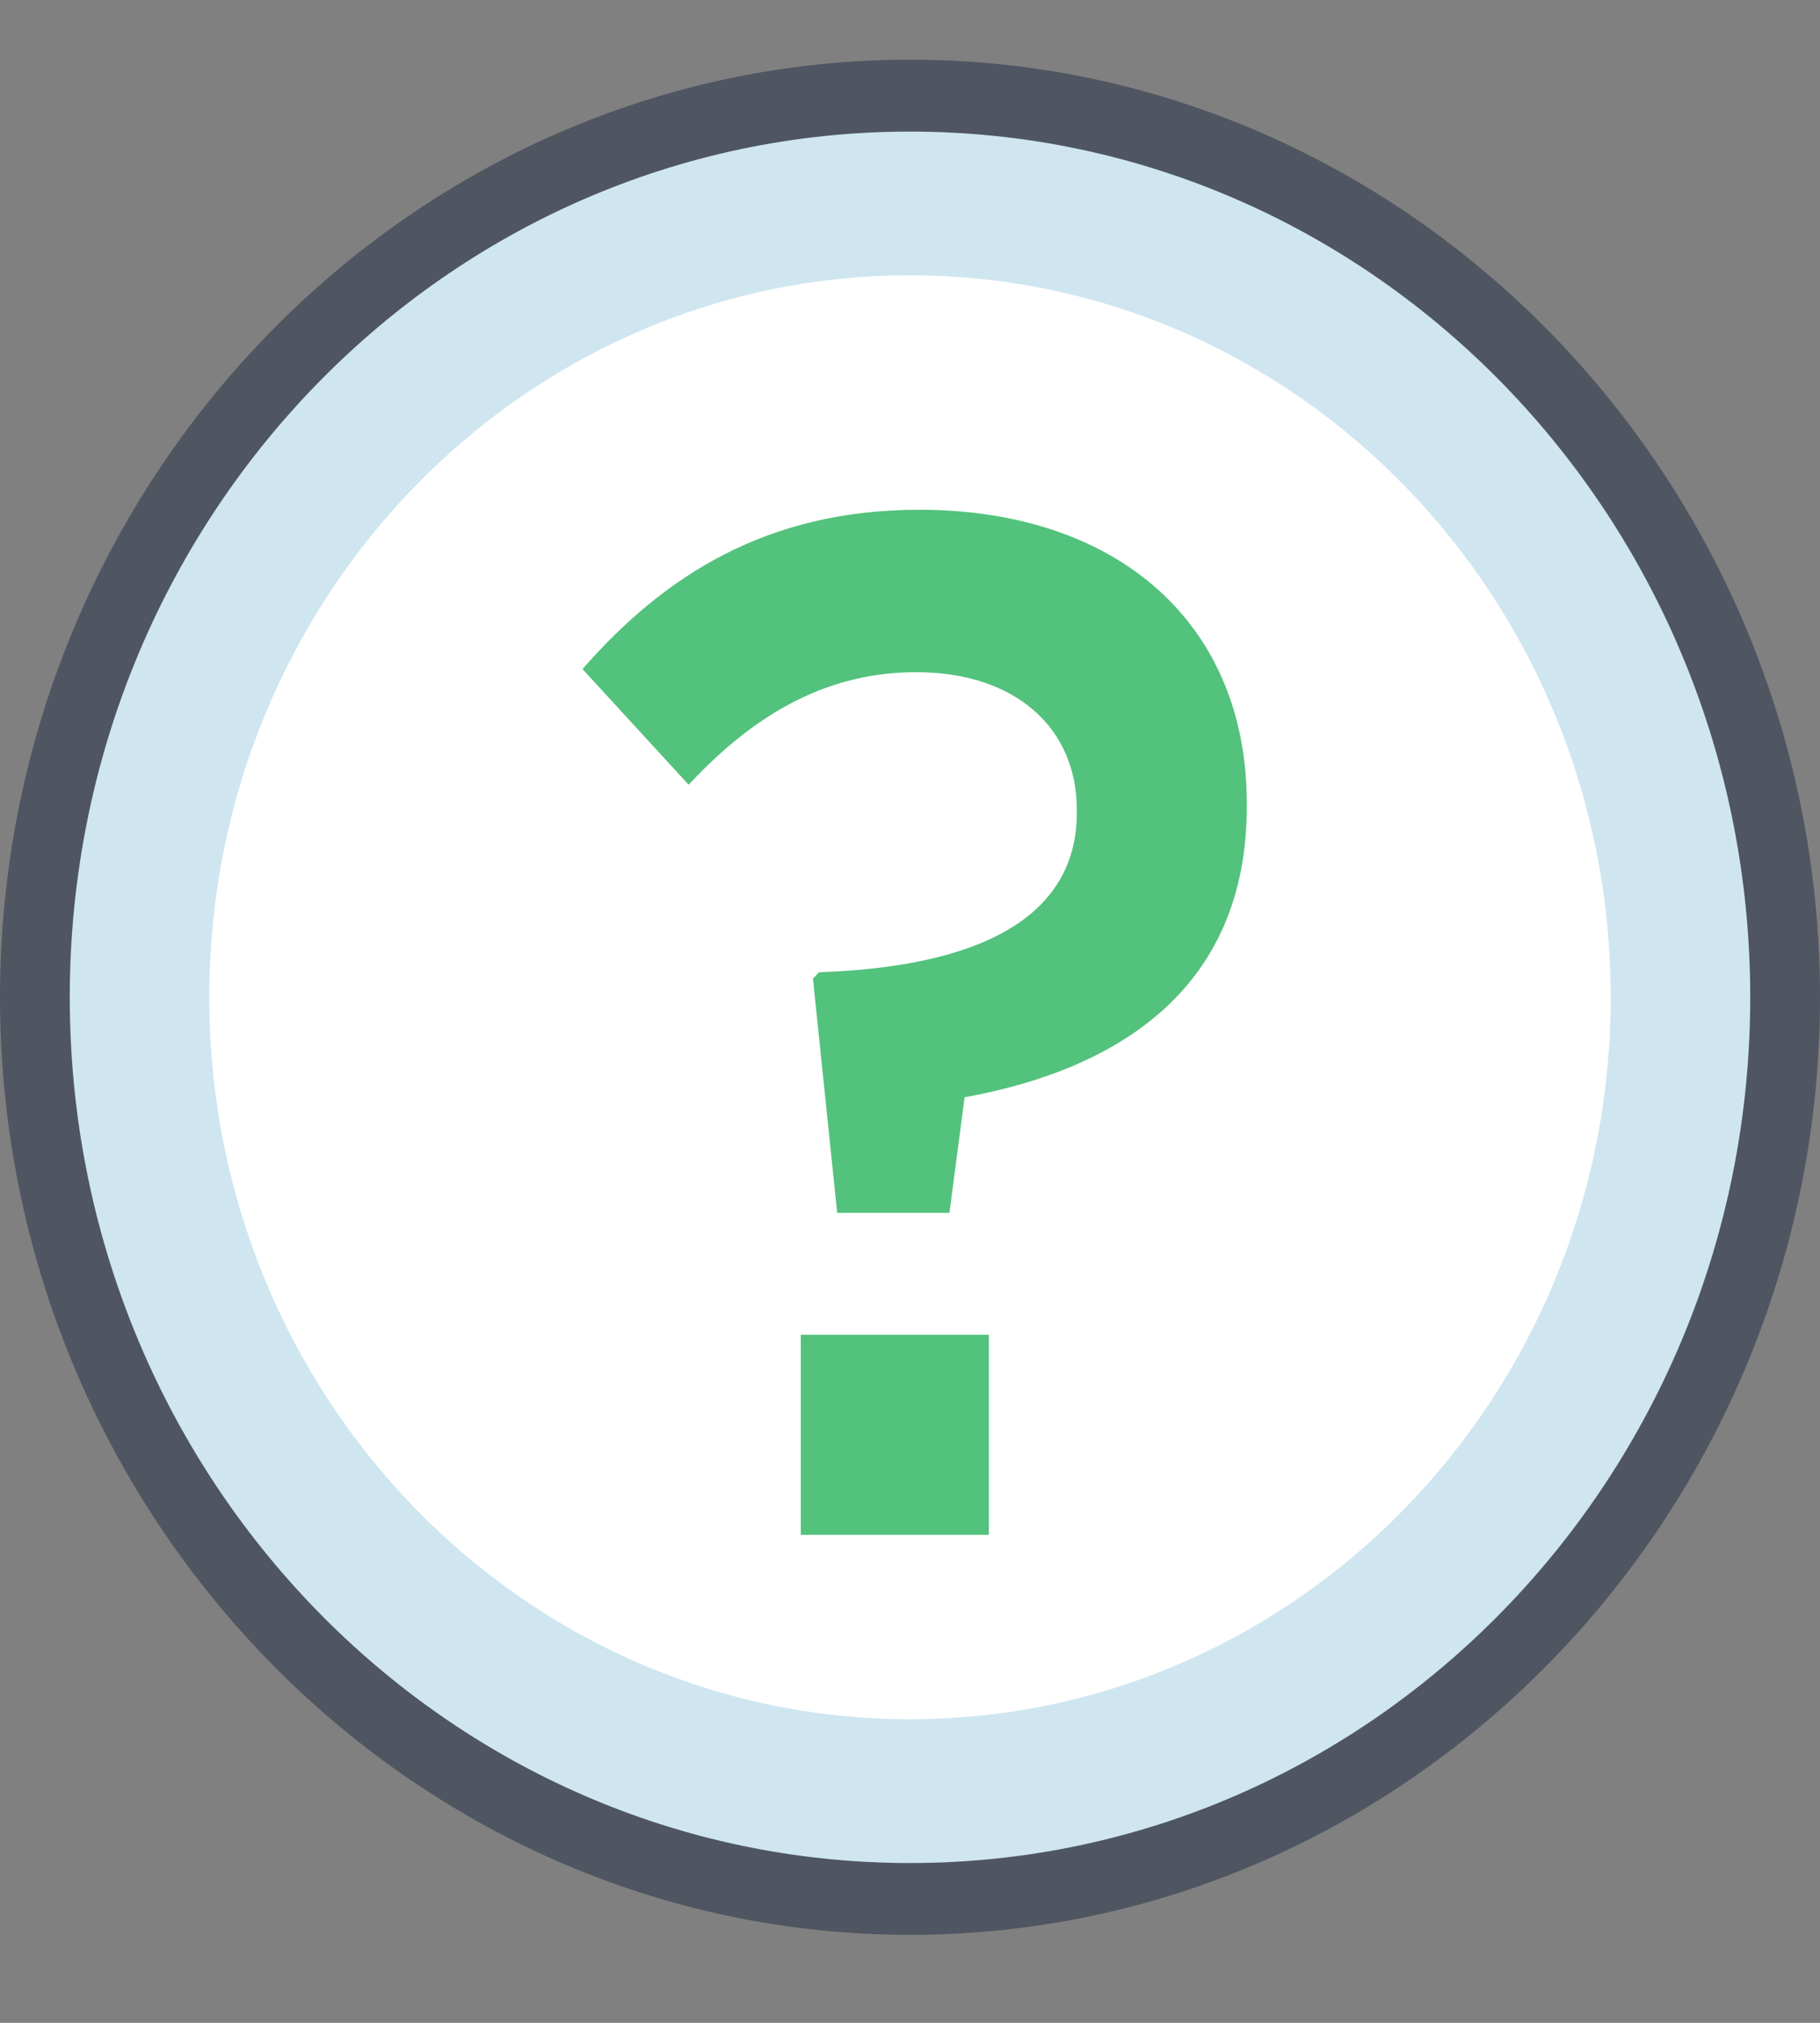 <svg width="18" height="20" viewBox="0 0 18 20" fill="none" xmlns="http://www.w3.org/2000/svg">
<rect x="0" y="0" width="18" height="20" fill="#808080" stroke="none"/>
<path d="M9 18.76C13.772 18.76 17.64 14.775 17.64 9.861C17.64 4.946 13.772 0.961 9 0.961C4.228 0.961 0.36 4.946 0.36 9.861C0.36 14.775 4.228 18.76 9 18.76Z" fill="#CFE6F0"/>
<path d="M9 19.13C4.05 19.13 0 14.959 0 9.86C0 4.762 4.05 0.59 9 0.59C13.95 0.59 18 4.762 18 9.86C18 14.959 13.95 19.13 9 19.13ZM9 1.301C4.41 1.301 0.69 5.133 0.69 9.86C0.69 14.588 4.41 18.42 9 18.42C13.59 18.42 17.31 14.588 17.31 9.86C17.31 5.133 13.59 1.301 9 1.301Z" fill="#4F5661"/>
<path d="M9 16.998C12.827 16.998 15.93 13.802 15.93 9.86C15.93 5.918 12.827 2.722 9 2.722C5.173 2.722 2.07 5.918 2.07 9.86C2.07 13.802 5.173 16.998 9 16.998Z" fill="white"/>
<path d="M8.04 9.675L8.101 9.613C9.87 9.551 10.65 8.964 10.65 8.037V8.006C10.65 7.203 10.05 6.646 9.06 6.646C8.191 6.646 7.471 7.048 6.811 7.759L5.761 6.615C6.571 5.688 7.59 5.04 9.091 5.04C11.04 5.04 12.331 6.152 12.331 7.944V7.975C12.331 9.767 11.07 10.571 9.54 10.849L9.39 11.992H8.28L8.04 9.675ZM7.92 13.197H9.78V15.175H7.92V13.197Z" fill="#53C27C"/>
</svg>
